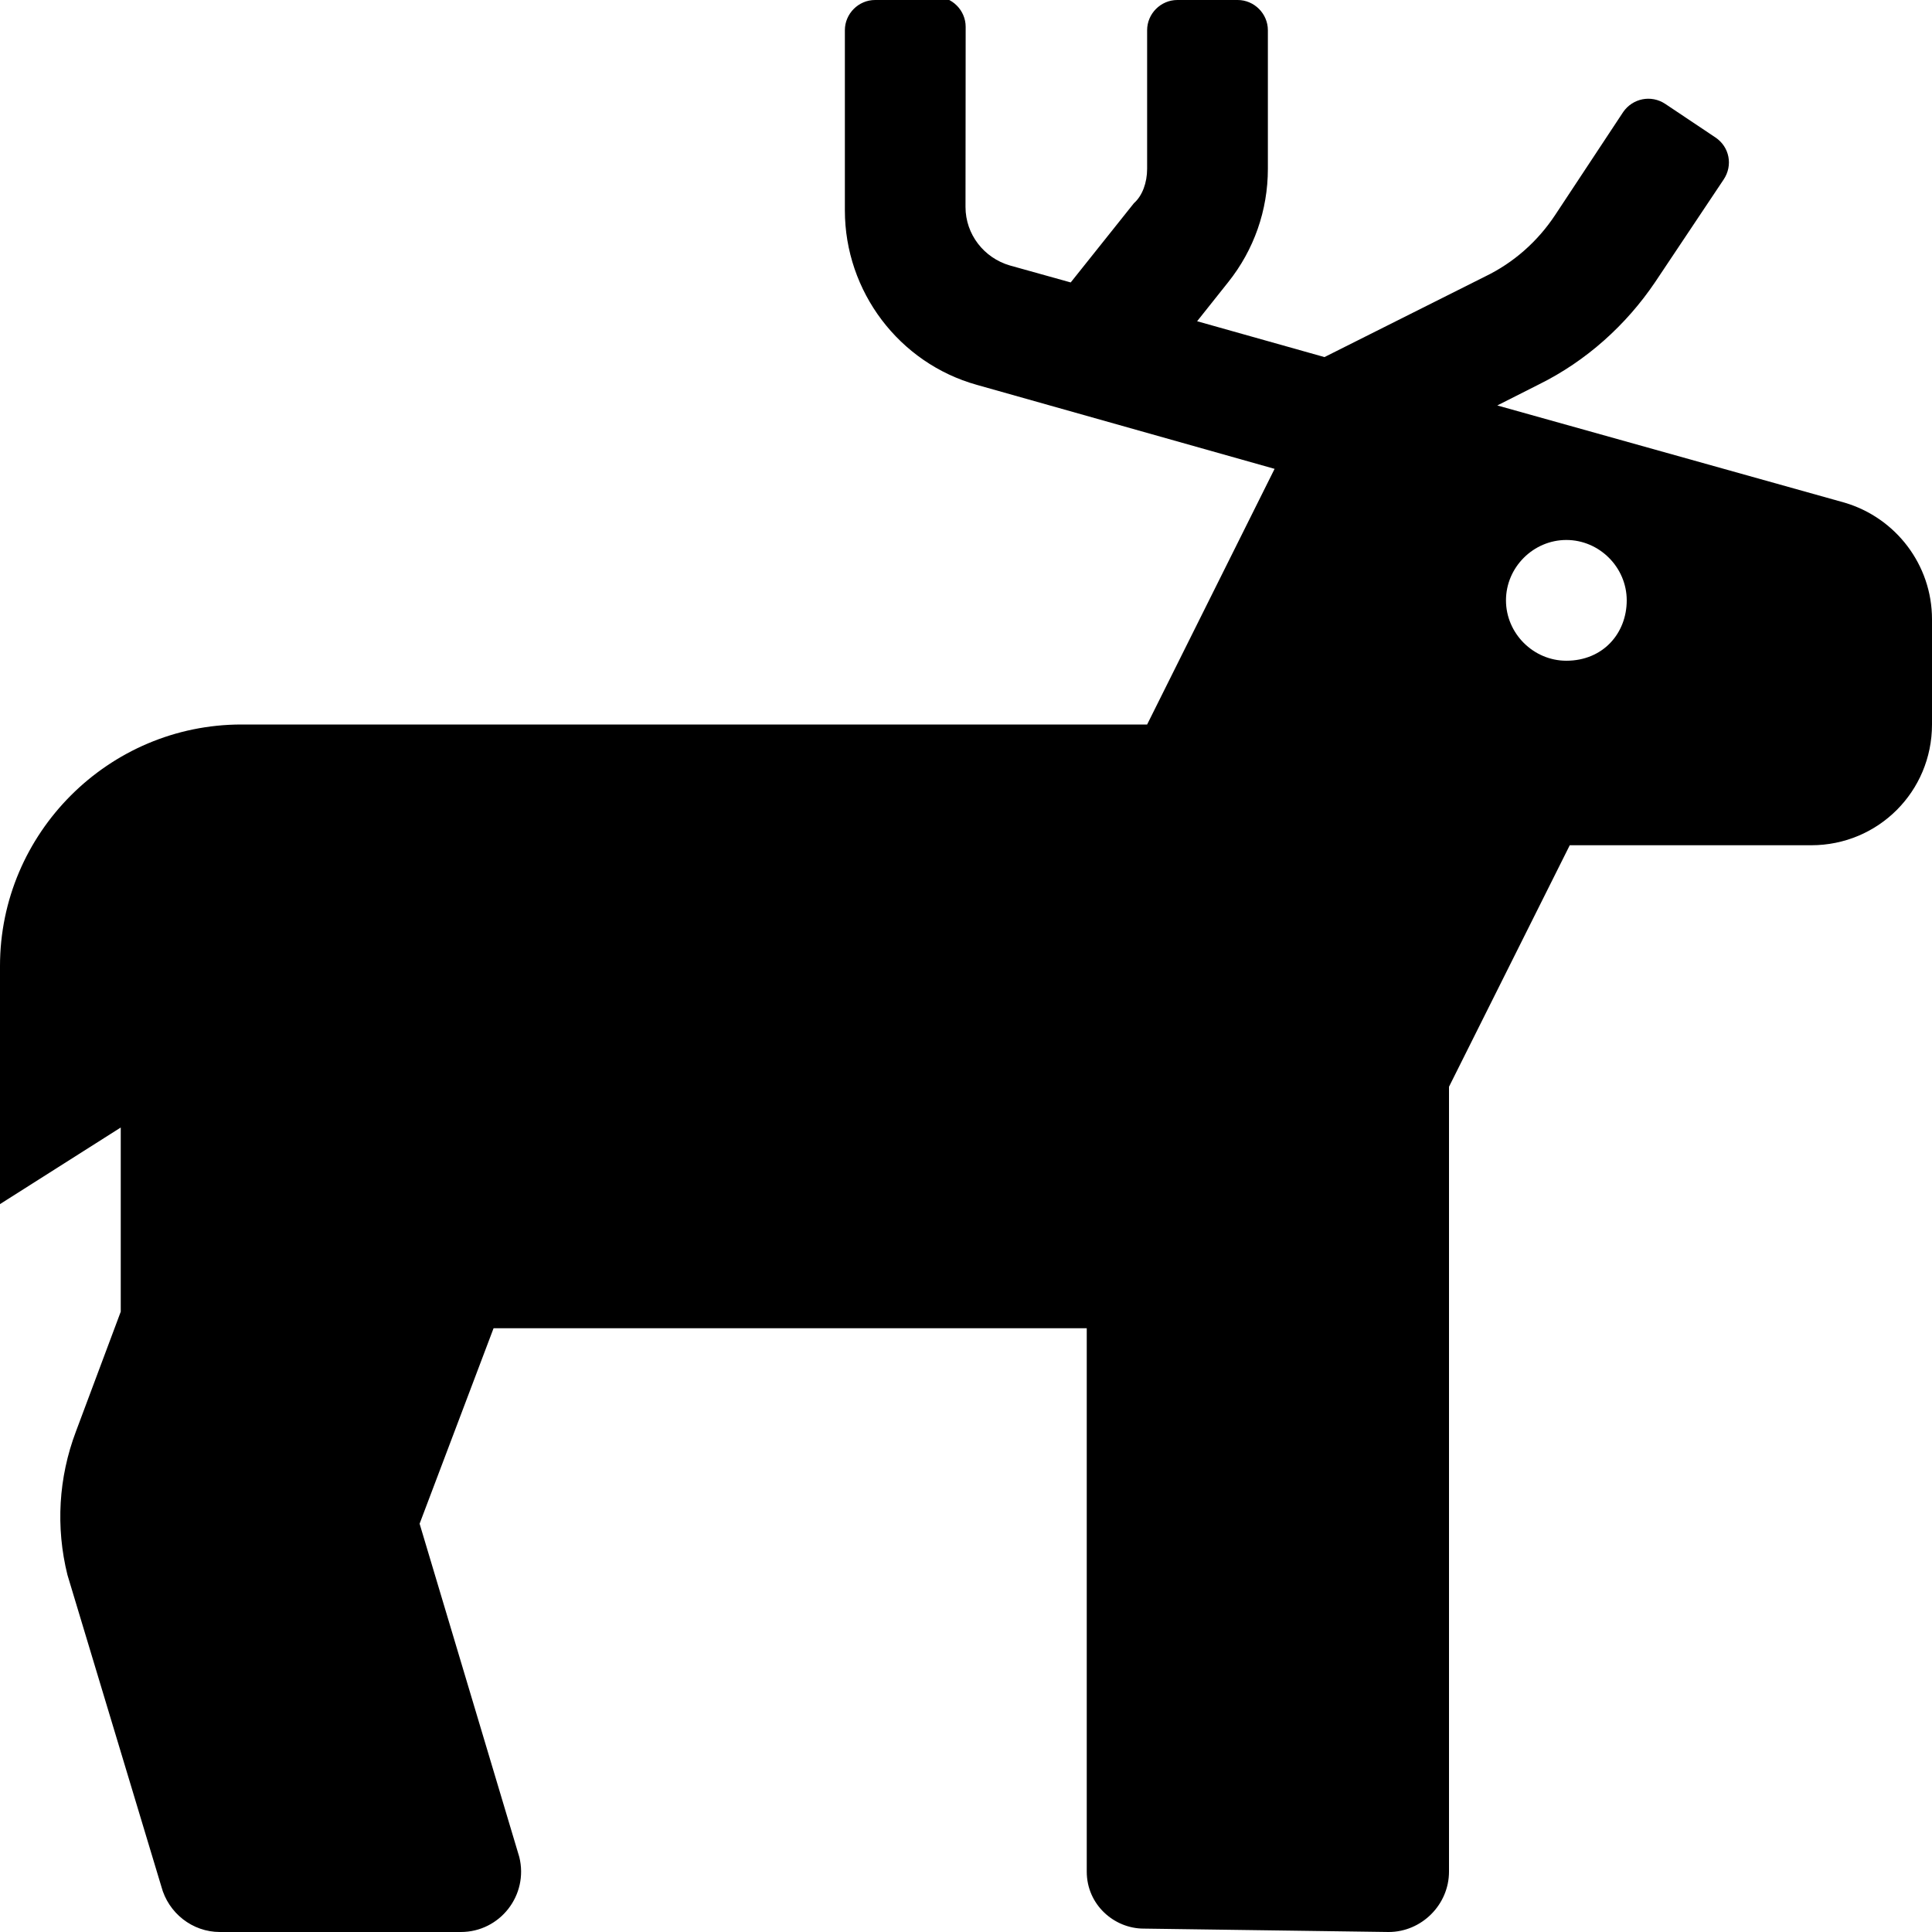 <svg xmlns="http://www.w3.org/2000/svg" viewBox="0 0 512 512"><!--! Font Awesome Pro 6.0.0-beta2 by @fontawesome - https://fontawesome.com License - https://fontawesome.com/license (Commercial License) --><path d="M488.8 133.2l-92-25.75l11.12-5.624c12.37-6.125 23-15.63 30.75-27.13l18.12-27.13c2.5-3.75 1.552-8.646-2.198-11.15l-13.27-8.875c-3.75-2.5-8.656-1.479-11.16 2.146l-18 27.25C407.5 64 401.1 69.64 393.6 73.26L351 94.63l-33.75-9.5l8.266-10.39C332.3 66.23 336 55.75 336 44.75l0-36.75c0-4.375-3.625-8-8-8L312 0c-4.375 0-8 3.625-8 8v36.75c0 3.625-1.25 7.125-3.5 9.1l-16.75 21l-16.12-4.498c-6.875-2-11.76-8.252-11.76-15.5l.042-47.75c0-4.375-3.625-8-8-8L231.9 0c-4.375 0-8 3.625-8 8v47.75c0 21.5 14.38 40.5 35 46.25l78.88 22.25L304 192H64C28.75 192 0 220.8 0 256L0 319.1L32 298.8v48.81l-11.88 31.75c-4.625 12.25-5.375 25.38-2.25 38l24.88 82.56C44.62 507 51 512 58.25 512l63.87-0c10.38 0 18-9.75 15.5-19.87L111.2 403.8L130.8 352H288v144c0 8.75 7.25 15.1 15.1 15.1L368 512c8.75 0 16-7.25 16-16V288l32-64h64c17.75 0 32-14.25 32-32V164.1C512 149.7 502.4 137.2 488.8 133.2zM415.1 175.1c-8.75 0-16-7.25-16-16s7.25-16 16-16s16 7.25 16 16S424.8 175.1 415.1 175.1z"/></svg>